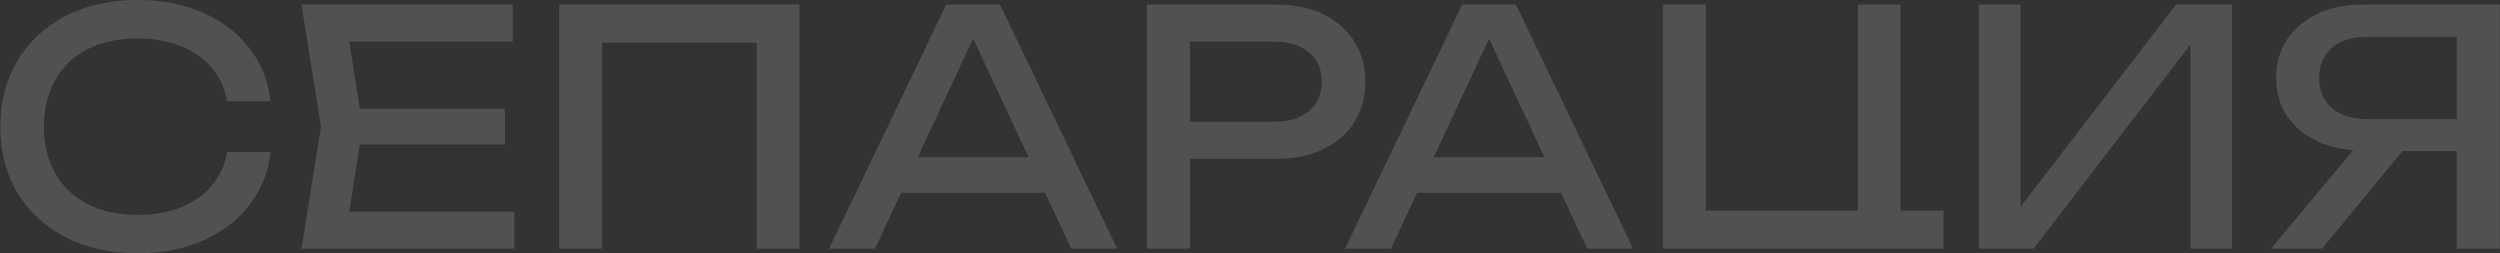 <?xml version="1.0" encoding="UTF-8"?> <svg xmlns="http://www.w3.org/2000/svg" width="3840" height="389" viewBox="0 0 3840 389" fill="none"><rect x="0" y="0" width="3840" height="389" fill="#333333" stroke="none"/><g opacity="0.15"><path d="M415.5 233.5C412.167 264.167 401.333 291.333 383 315C365 338.333 341.333 356.5 312 369.5C282.667 382.5 249.167 389 211.5 389C169.5 389 132.667 380.833 101 364.5C69.333 348.167 44.667 325.5 27 296.5C9.333 267.167 0.5 233.167 0.5 194.5C0.5 155.833 9.333 122 27 93C44.667 63.667 69.333 40.833 101 24.5C132.667 8.167 169.5 0 211.5 0C249.167 0 282.667 6.5 312 19.5C341.333 32.5 365 50.667 383 74C401.333 97.333 412.167 124.5 415.5 155.5H349C345.333 135.5 337.333 118.333 325 104C313 89.667 297.333 78.667 278 71C258.667 63 236.333 59 211 59C181.667 59 156.167 64.5 134.5 75.5C113.167 86.5 96.667 102.167 85 122.5C73.333 142.833 67.5 166.833 67.5 194.5C67.5 222.167 73.333 246.167 85 266.5C96.667 286.833 113.167 302.5 134.5 313.5C156.167 324.5 181.667 330 211 330C236.333 330 258.667 326.167 278 318.5C297.333 310.833 313 299.833 325 285.5C337.333 270.833 345.333 253.5 349 233.5H415.5Z" fill="white"></path><path d="M775.555 167V222H513.555V167H775.555ZM557.055 194.5L530.555 362L499.055 325H790.055V382H463.055L493.055 194.5L463.055 7H787.555V64H499.055L530.555 27L557.055 194.5Z" fill="white"></path><path d="M1227.87 7V382H1162.37V35.5L1192.37 65.5H894.867L924.867 35.5V382H858.867V7H1227.87Z" fill="white"></path><path d="M1361.99 296V241.5H1623.99V296H1361.99ZM1535.99 7L1715.99 382H1645.49L1481.99 32H1507.49L1343.99 382H1273.49L1453.49 7H1535.99Z" fill="white"></path><path d="M1960.2 7C1988.2 7 2012.37 12 2032.7 22C2053.37 32 2069.2 46 2080.2 64C2091.53 81.667 2097.2 102.167 2097.2 125.5C2097.2 148.833 2091.53 169.5 2080.2 187.5C2069.2 205.167 2053.37 219 2032.7 229C2012.37 239 1988.2 244 1960.2 244H1791.7V187H1957.7C1980.37 187 1998.03 181.5 2010.7 170.5C2023.7 159.5 2030.2 144.5 2030.2 125.5C2030.2 106.5 2023.7 91.5 2010.7 80.5C1998.03 69.5 1980.37 64 1957.7 64H1798.2L1827.7 31V382H1761.7V7H1960.2Z" fill="white"></path><path d="M2154.47 296V241.5H2416.47V296H2154.47ZM2328.47 7L2508.47 382H2437.97L2274.47 32H2299.97L2136.47 382H2065.97L2245.97 7H2328.47Z" fill="white"></path><path d="M2919.18 7V343.5L2899.18 323.5H2985.18V382H2923.68V372.5L2953.68 382H2554.18V7H2620.18V343.5L2600.18 323.5H2873.68L2853.68 343.5V7H2919.18Z" fill="white"></path><path d="M3039.53 382V7H3103.53V351L3081.03 347L3342.53 7H3428.53V382H3364.53V35L3387.03 39L3123.53 382H3039.53Z" fill="white"></path><path d="M3794.18 183V232H3629.18L3628.68 231C3602.34 231 3579.18 226.333 3559.18 217C3539.51 207.667 3524.01 194.667 3512.68 178C3501.68 161.333 3496.18 141.833 3496.18 119.5C3496.18 97.167 3501.68 77.667 3512.68 61C3524.01 44 3539.51 30.833 3559.18 21.5C3579.18 11.833 3602.34 7 3628.68 7H3839.68V382H3773.68V27L3803.18 56.5H3636.18C3613.18 56.5 3595.01 62.167 3581.68 73.5C3568.68 84.833 3562.18 100.167 3562.18 119.5C3562.18 138.833 3568.68 154.333 3581.68 166C3595.01 177.333 3613.18 183 3636.18 183H3794.18ZM3711.18 206.5L3566.68 382H3488.18L3634.68 206.5H3711.18Z" fill="white"></path></g></svg> 
